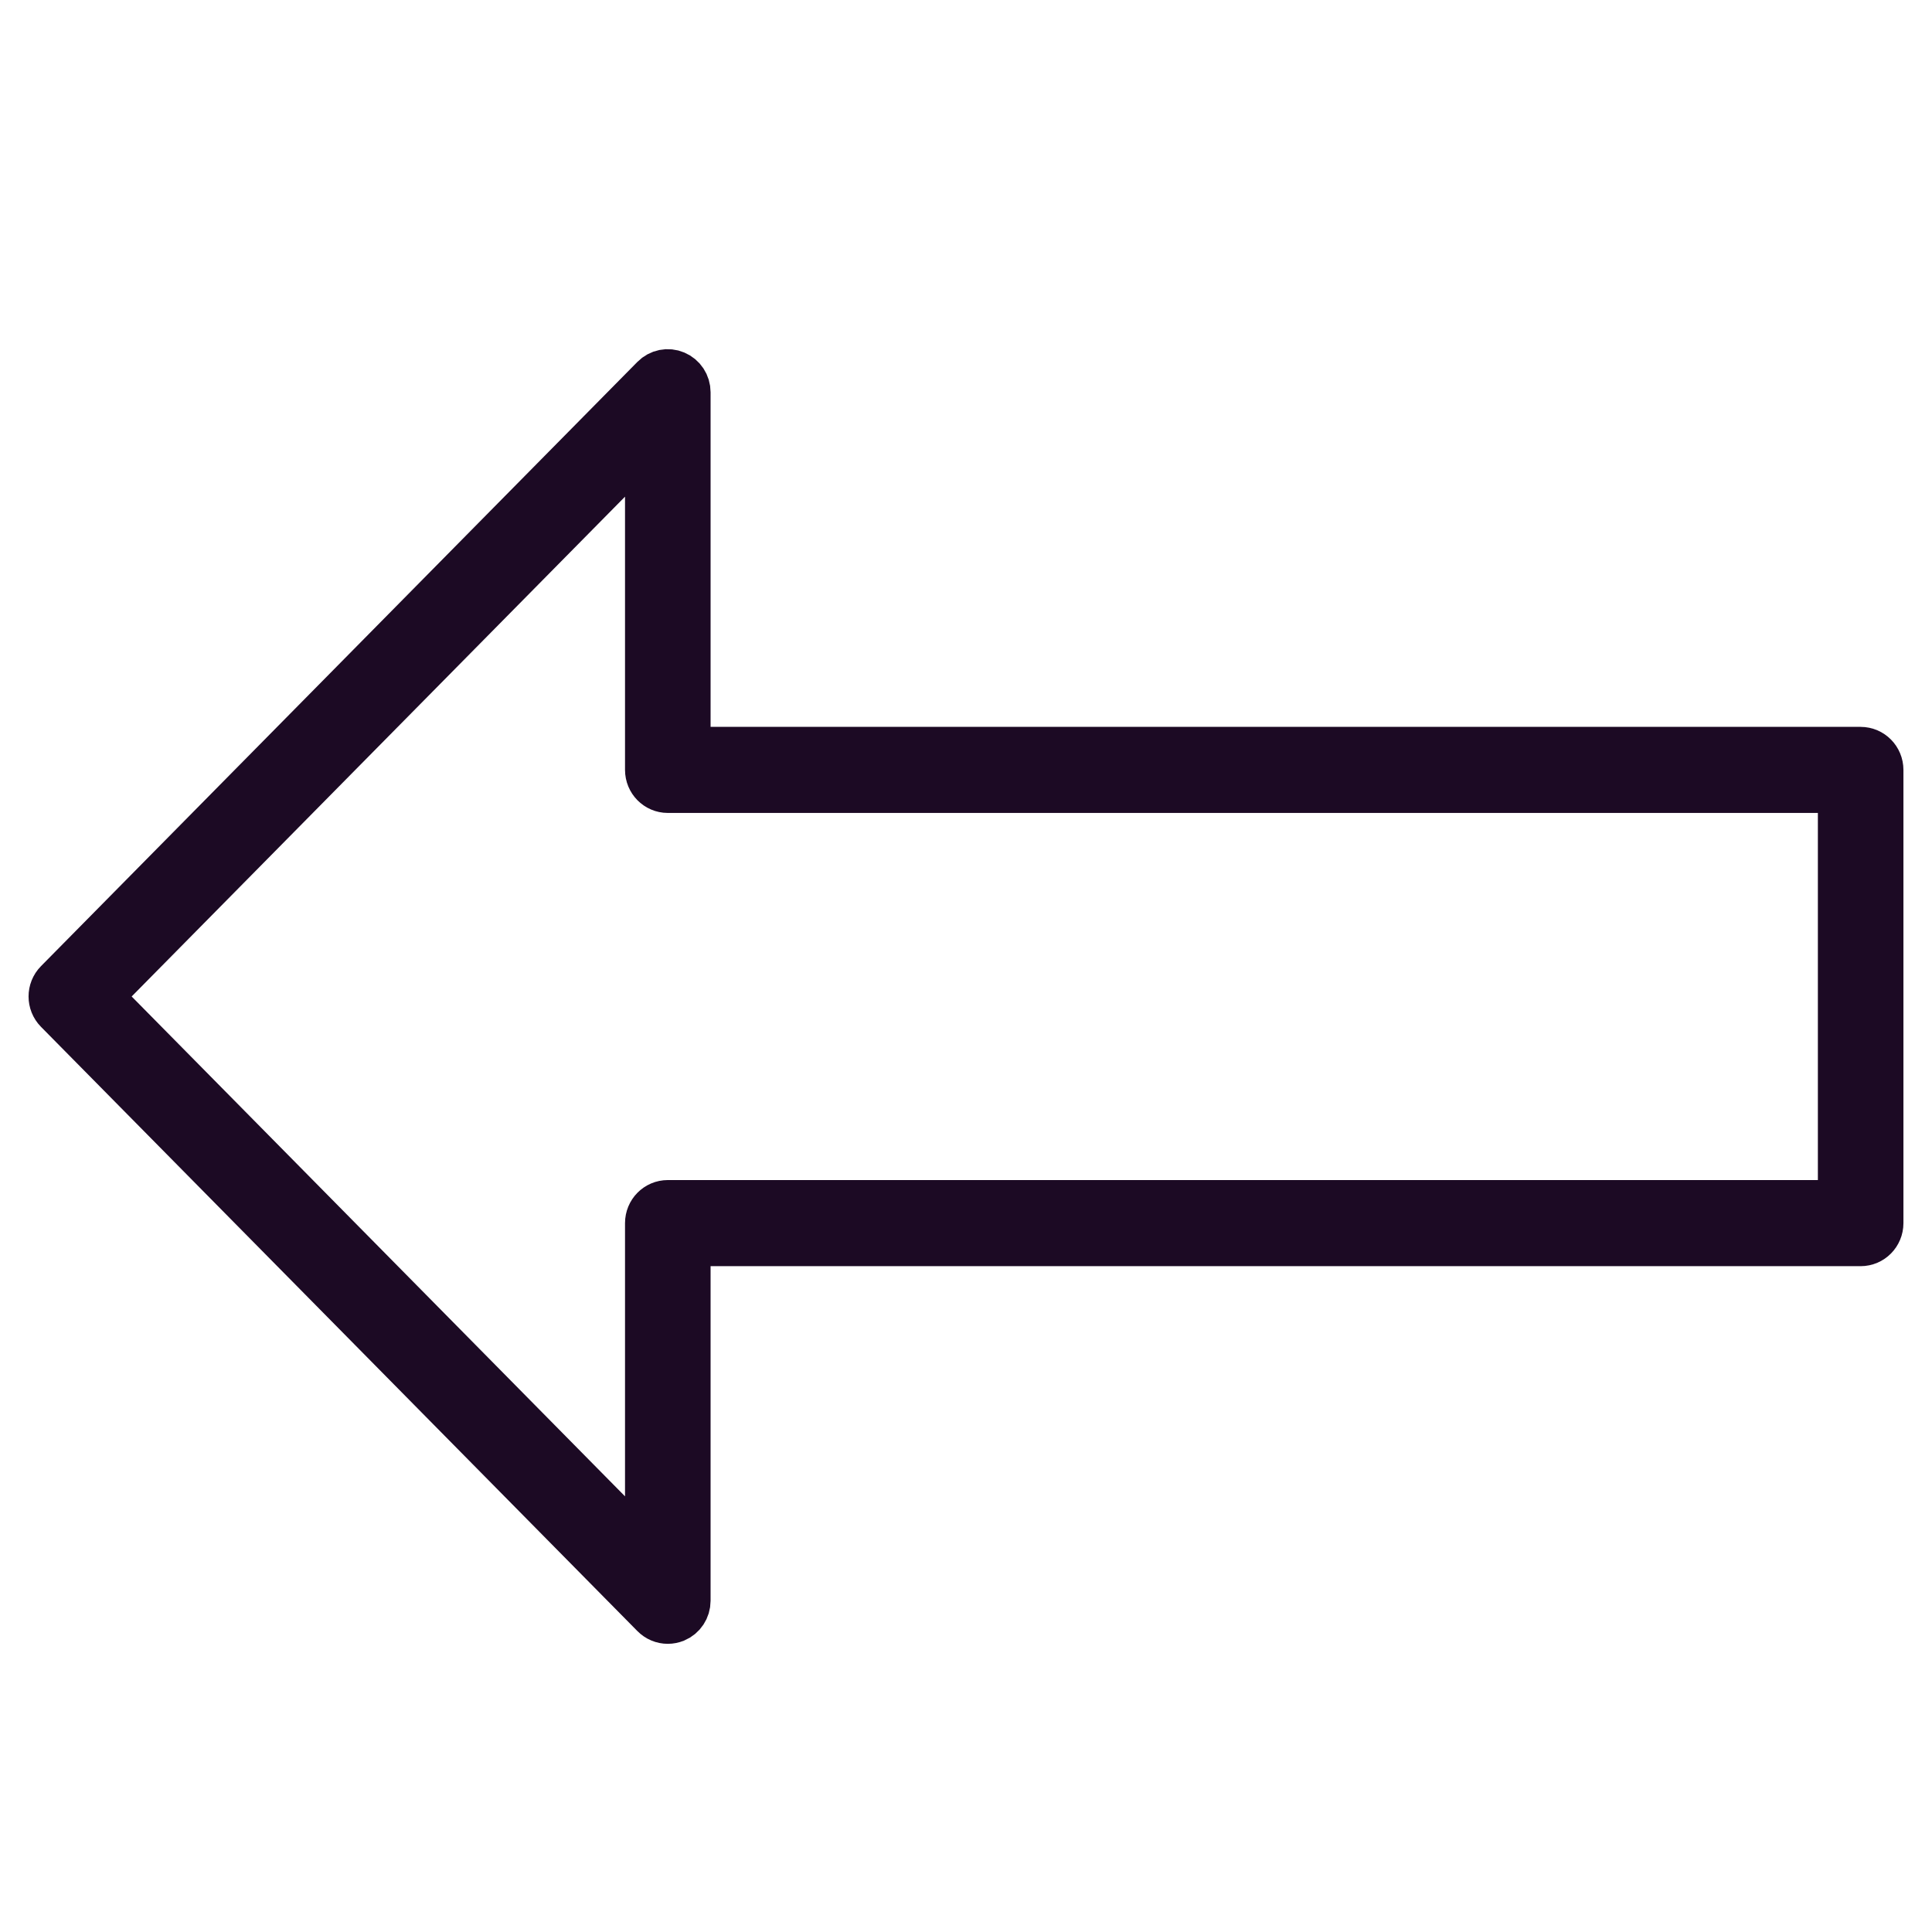 <?xml version="1.0" encoding="UTF-8"?> <svg xmlns="http://www.w3.org/2000/svg" id="Laag_1" data-name="Laag 1" viewBox="0 0 1080 1080" width="20" height="20"><defs><style> .cls-1 { fill: #1c0a24; stroke: #1c0a24; stroke-miterlimit: 10; stroke-width: 27px; } </style></defs><path class="cls-1" d="M1029.69,673.16H373.31c-5.76,0-10.42,4.72-10.42,10.56v185.64L54.63,557.04,362.89,244.74v185.64c0,5.83,4.66,10.56,10.42,10.56h656.39v232.23ZM1040.11,419.82H383.72v-200.56c0-4.27-2.55-8.13-6.44-9.76-3.89-1.66-8.37-.74-11.36,2.28L32.51,549.58c-4.06,4.11-4.06,10.81,0,14.93l333.41,337.79c2,2.03,4.66,3.11,7.38,3.11,1.33,0,2.69-.27,3.98-.79,3.89-1.63,6.44-5.49,6.44-9.76v-200.56h656.39c5.76,0,10.42-4.72,10.42-10.56v-253.35c0-5.83-4.66-10.56-10.42-10.56"></path></svg> 